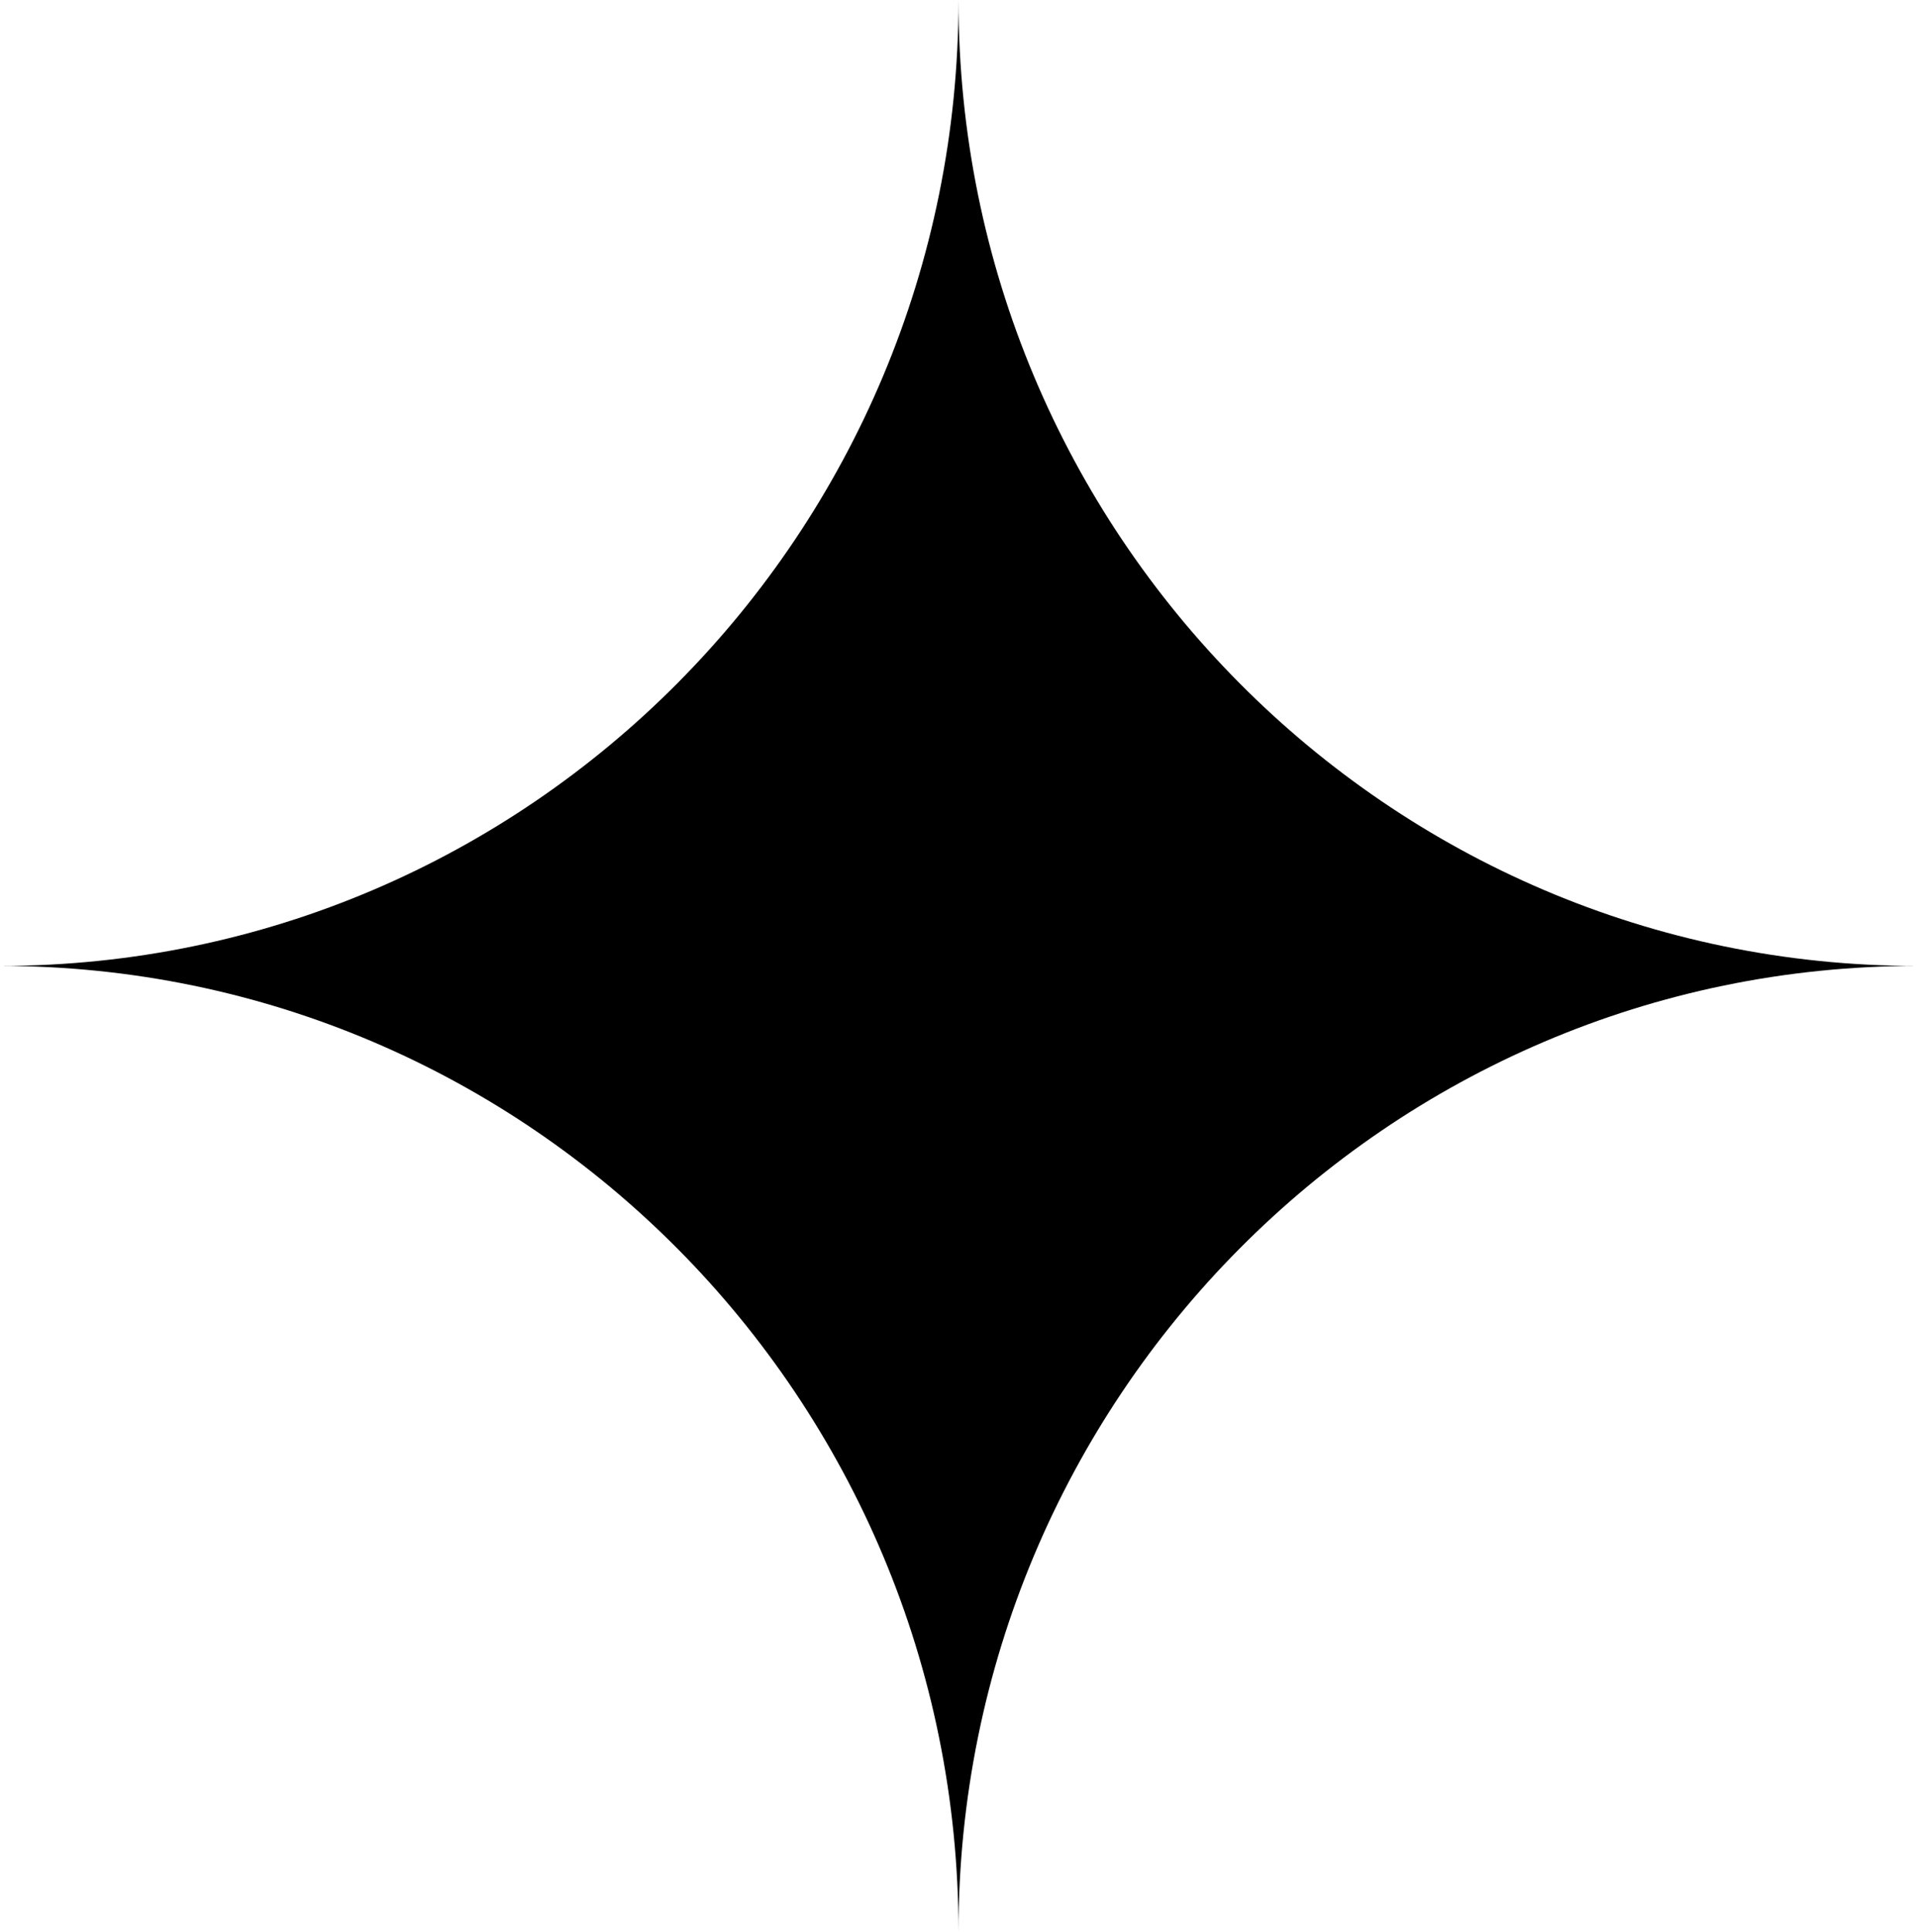 <svg xmlns="http://www.w3.org/2000/svg" fill="none" viewBox="0 0 133 134"><path fill="currentColor" d="M133 67C96.282 67 66.5 36.994 66.5 0c0 36.994-29.782 67-66.5 67 36.718 0 66.5 30.006 66.5 67 0-36.994 29.782-67 66.5-67"></path></svg>
